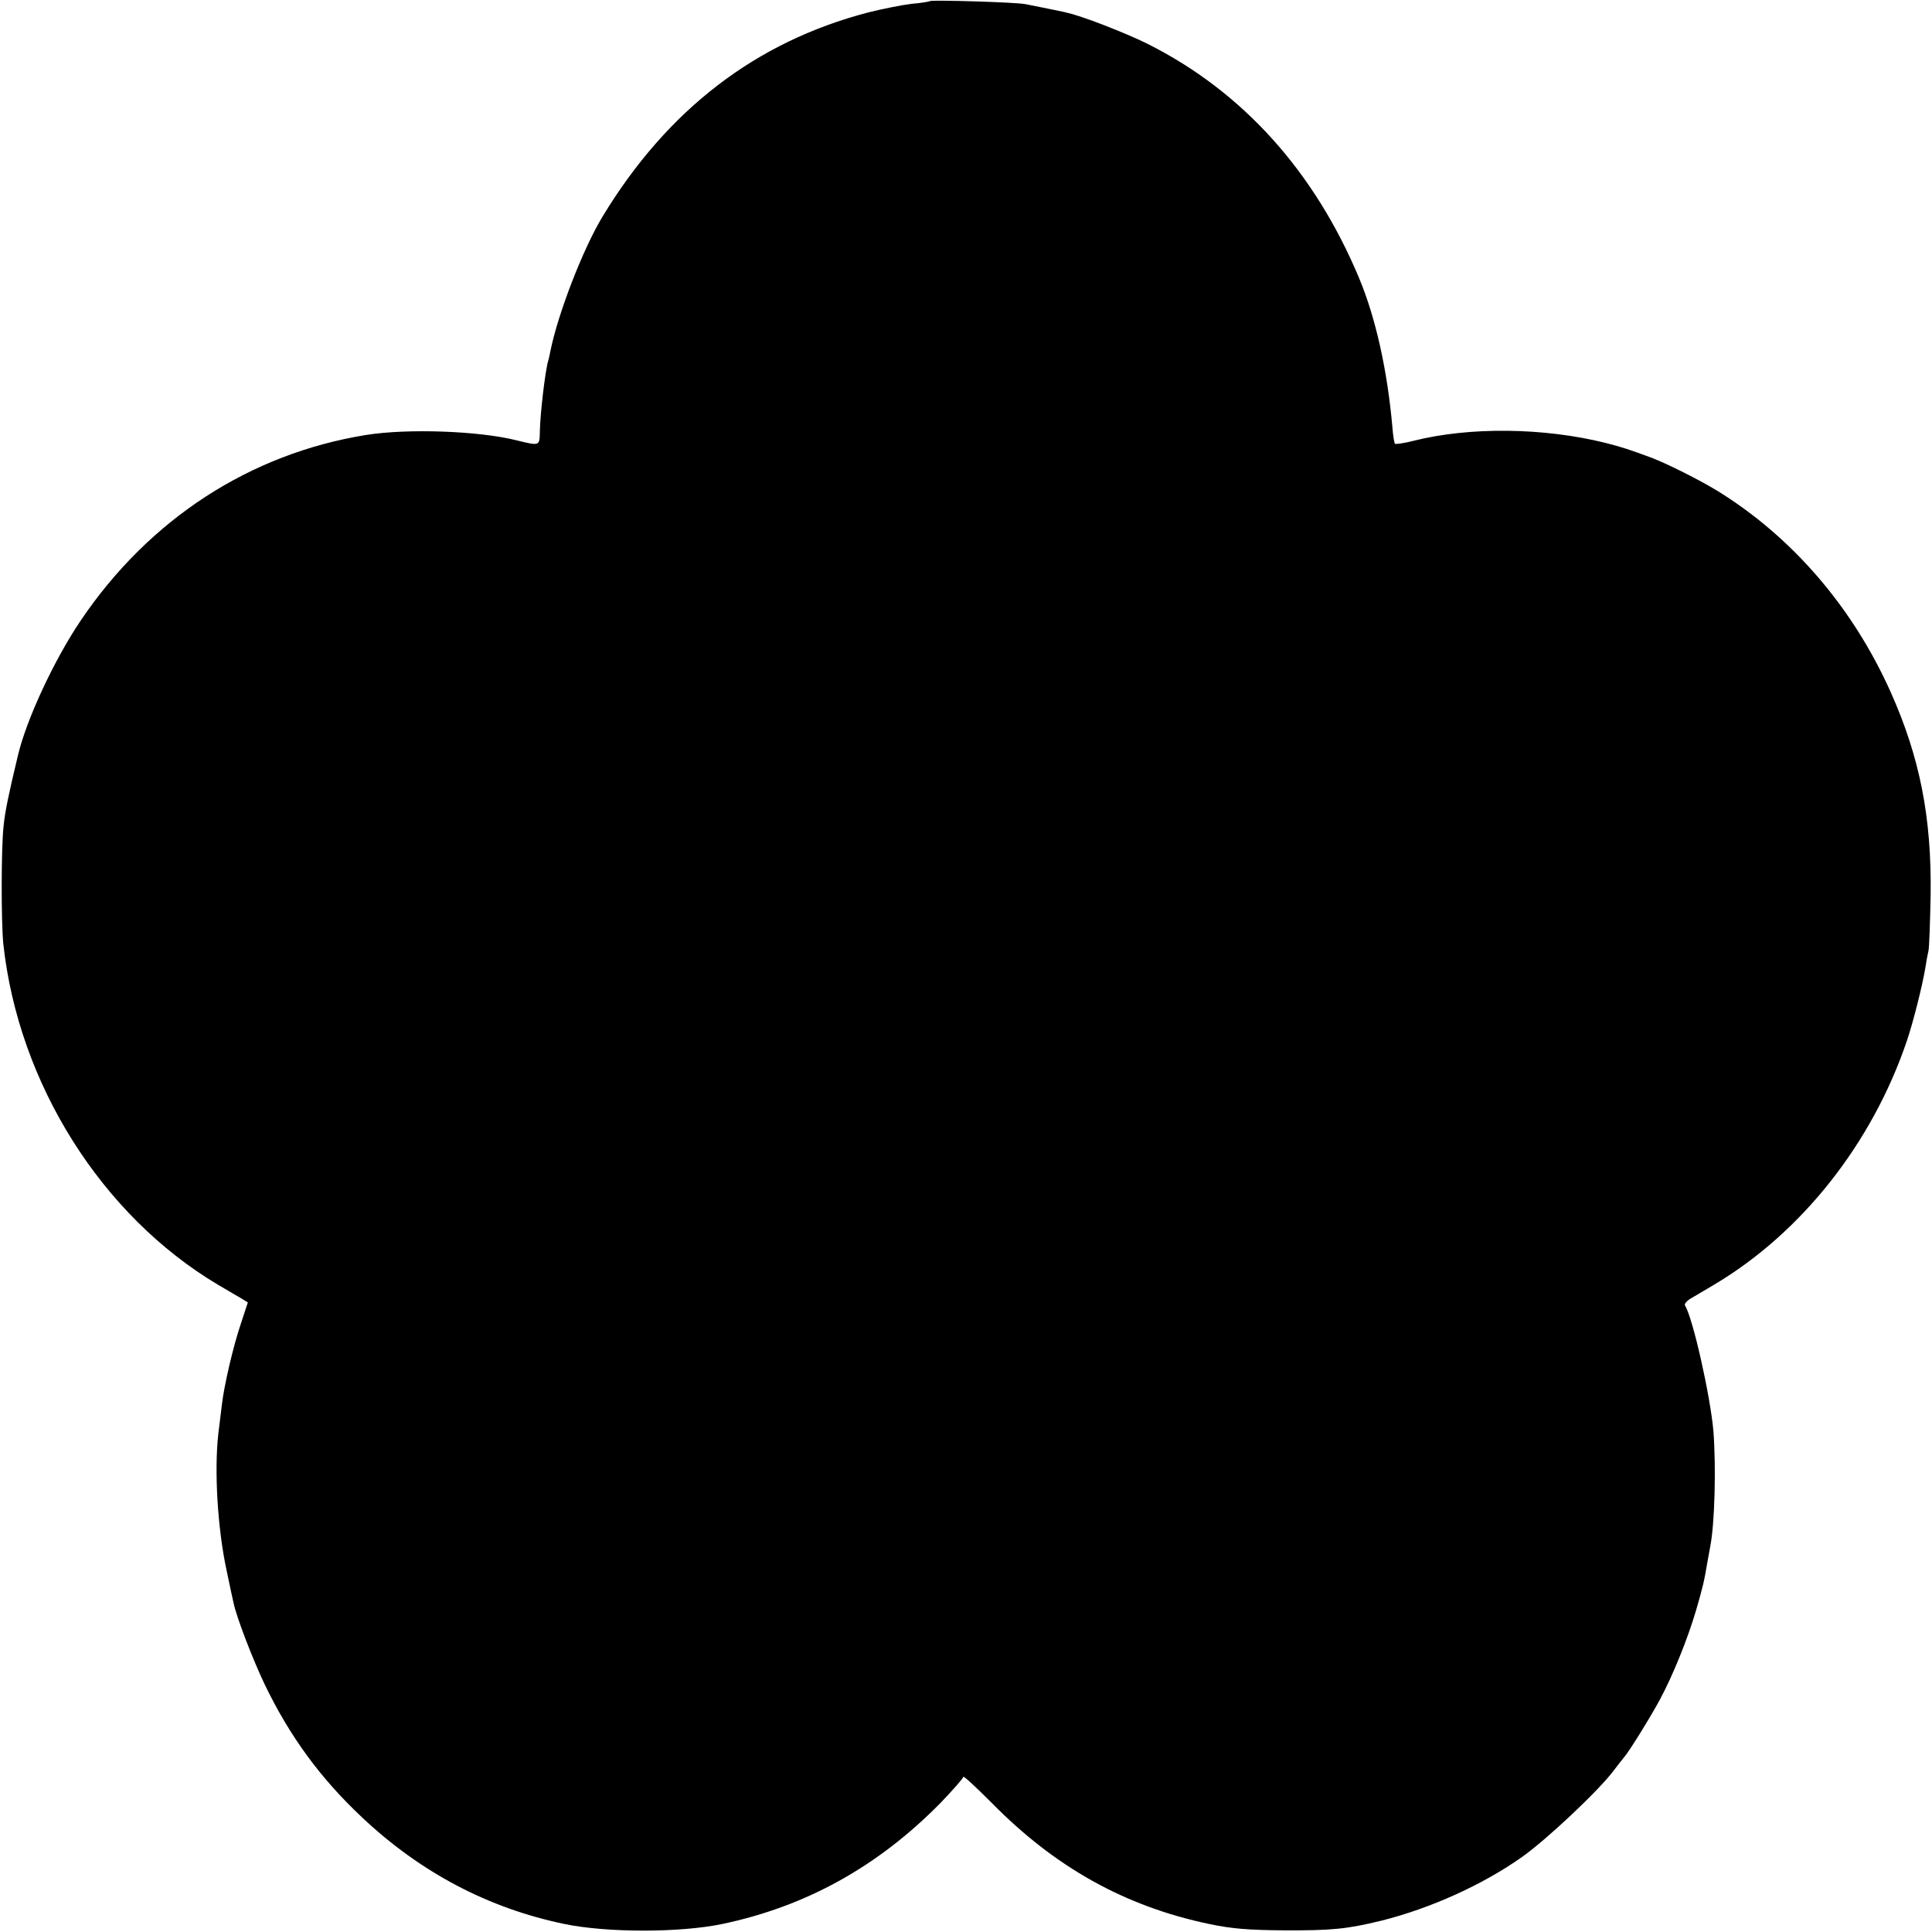<?xml version="1.0" standalone="no"?>
<!DOCTYPE svg PUBLIC "-//W3C//DTD SVG 20010904//EN"
 "http://www.w3.org/TR/2001/REC-SVG-20010904/DTD/svg10.dtd">
<svg version="1.0" xmlns="http://www.w3.org/2000/svg"
 width="700pt" height="700pt" viewBox="0 0 700 700"
 preserveAspectRatio="xMidYMid meet">
<g transform="translate(0,700) scale(0.1,-0.1)"
fill="#000000" stroke="none">
<path d="M3369 6996 c-2 -2 -32 -7 -67 -10 -34 -4 -104 -18 -156 -31 -407
-106 -728 -352 -963 -740 -71 -117 -162 -353 -189 -488 -2 -10 -5 -26 -8 -35
-11 -38 -29 -193 -30 -255 -1 -54 0 -53 -86 -32 -137 34 -394 43 -544 19 -420
-68 -784 -304 -1032 -670 -97 -143 -198 -360 -229 -491 -35 -146 -47 -205 -52
-256 -9 -81 -9 -345 -1 -427 55 -506 356 -984 778 -1235 36 -21 75 -44 87 -51
l21 -13 -24 -73 c-28 -81 -62 -227 -70 -297 -3 -25 -9 -73 -13 -106 -15 -133
-3 -342 30 -495 11 -52 22 -105 25 -117 11 -53 70 -206 114 -298 90 -186 200
-337 351 -479 213 -201 459 -330 734 -387 154 -32 419 -32 572 0 304 64 564
208 791 439 45 47 82 89 82 94 0 6 46 -37 103 -94 230 -234 483 -375 788 -439
81 -17 140 -22 269 -23 178 -1 231 5 355 35 179 45 367 130 510 231 90 64 277
240 331 312 16 21 34 44 39 50 17 19 91 138 128 206 48 89 101 220 132 325 25
86 30 108 41 174 3 18 8 43 10 55 17 84 22 290 12 421 -11 126 -74 409 -103
455 -3 5 5 15 17 23 13 7 52 31 88 52 317 188 573 512 699 884 23 68 56 199
67 265 3 21 8 48 11 60 3 11 6 102 8 202 4 282 -39 500 -145 737 -138 308
-358 563 -630 730 -66 40 -178 96 -235 118 -81 30 -108 39 -167 54 -224 56
-493 59 -696 8 -34 -9 -65 -13 -68 -11 -2 3 -7 29 -9 59 -18 205 -60 396 -121
542 -162 387 -423 676 -766 848 -80 40 -243 103 -293 113 -5 2 -35 8 -65 14
-30 6 -68 14 -85 17 -33 7 -340 16 -346 11z"/>
</g>
</svg>
